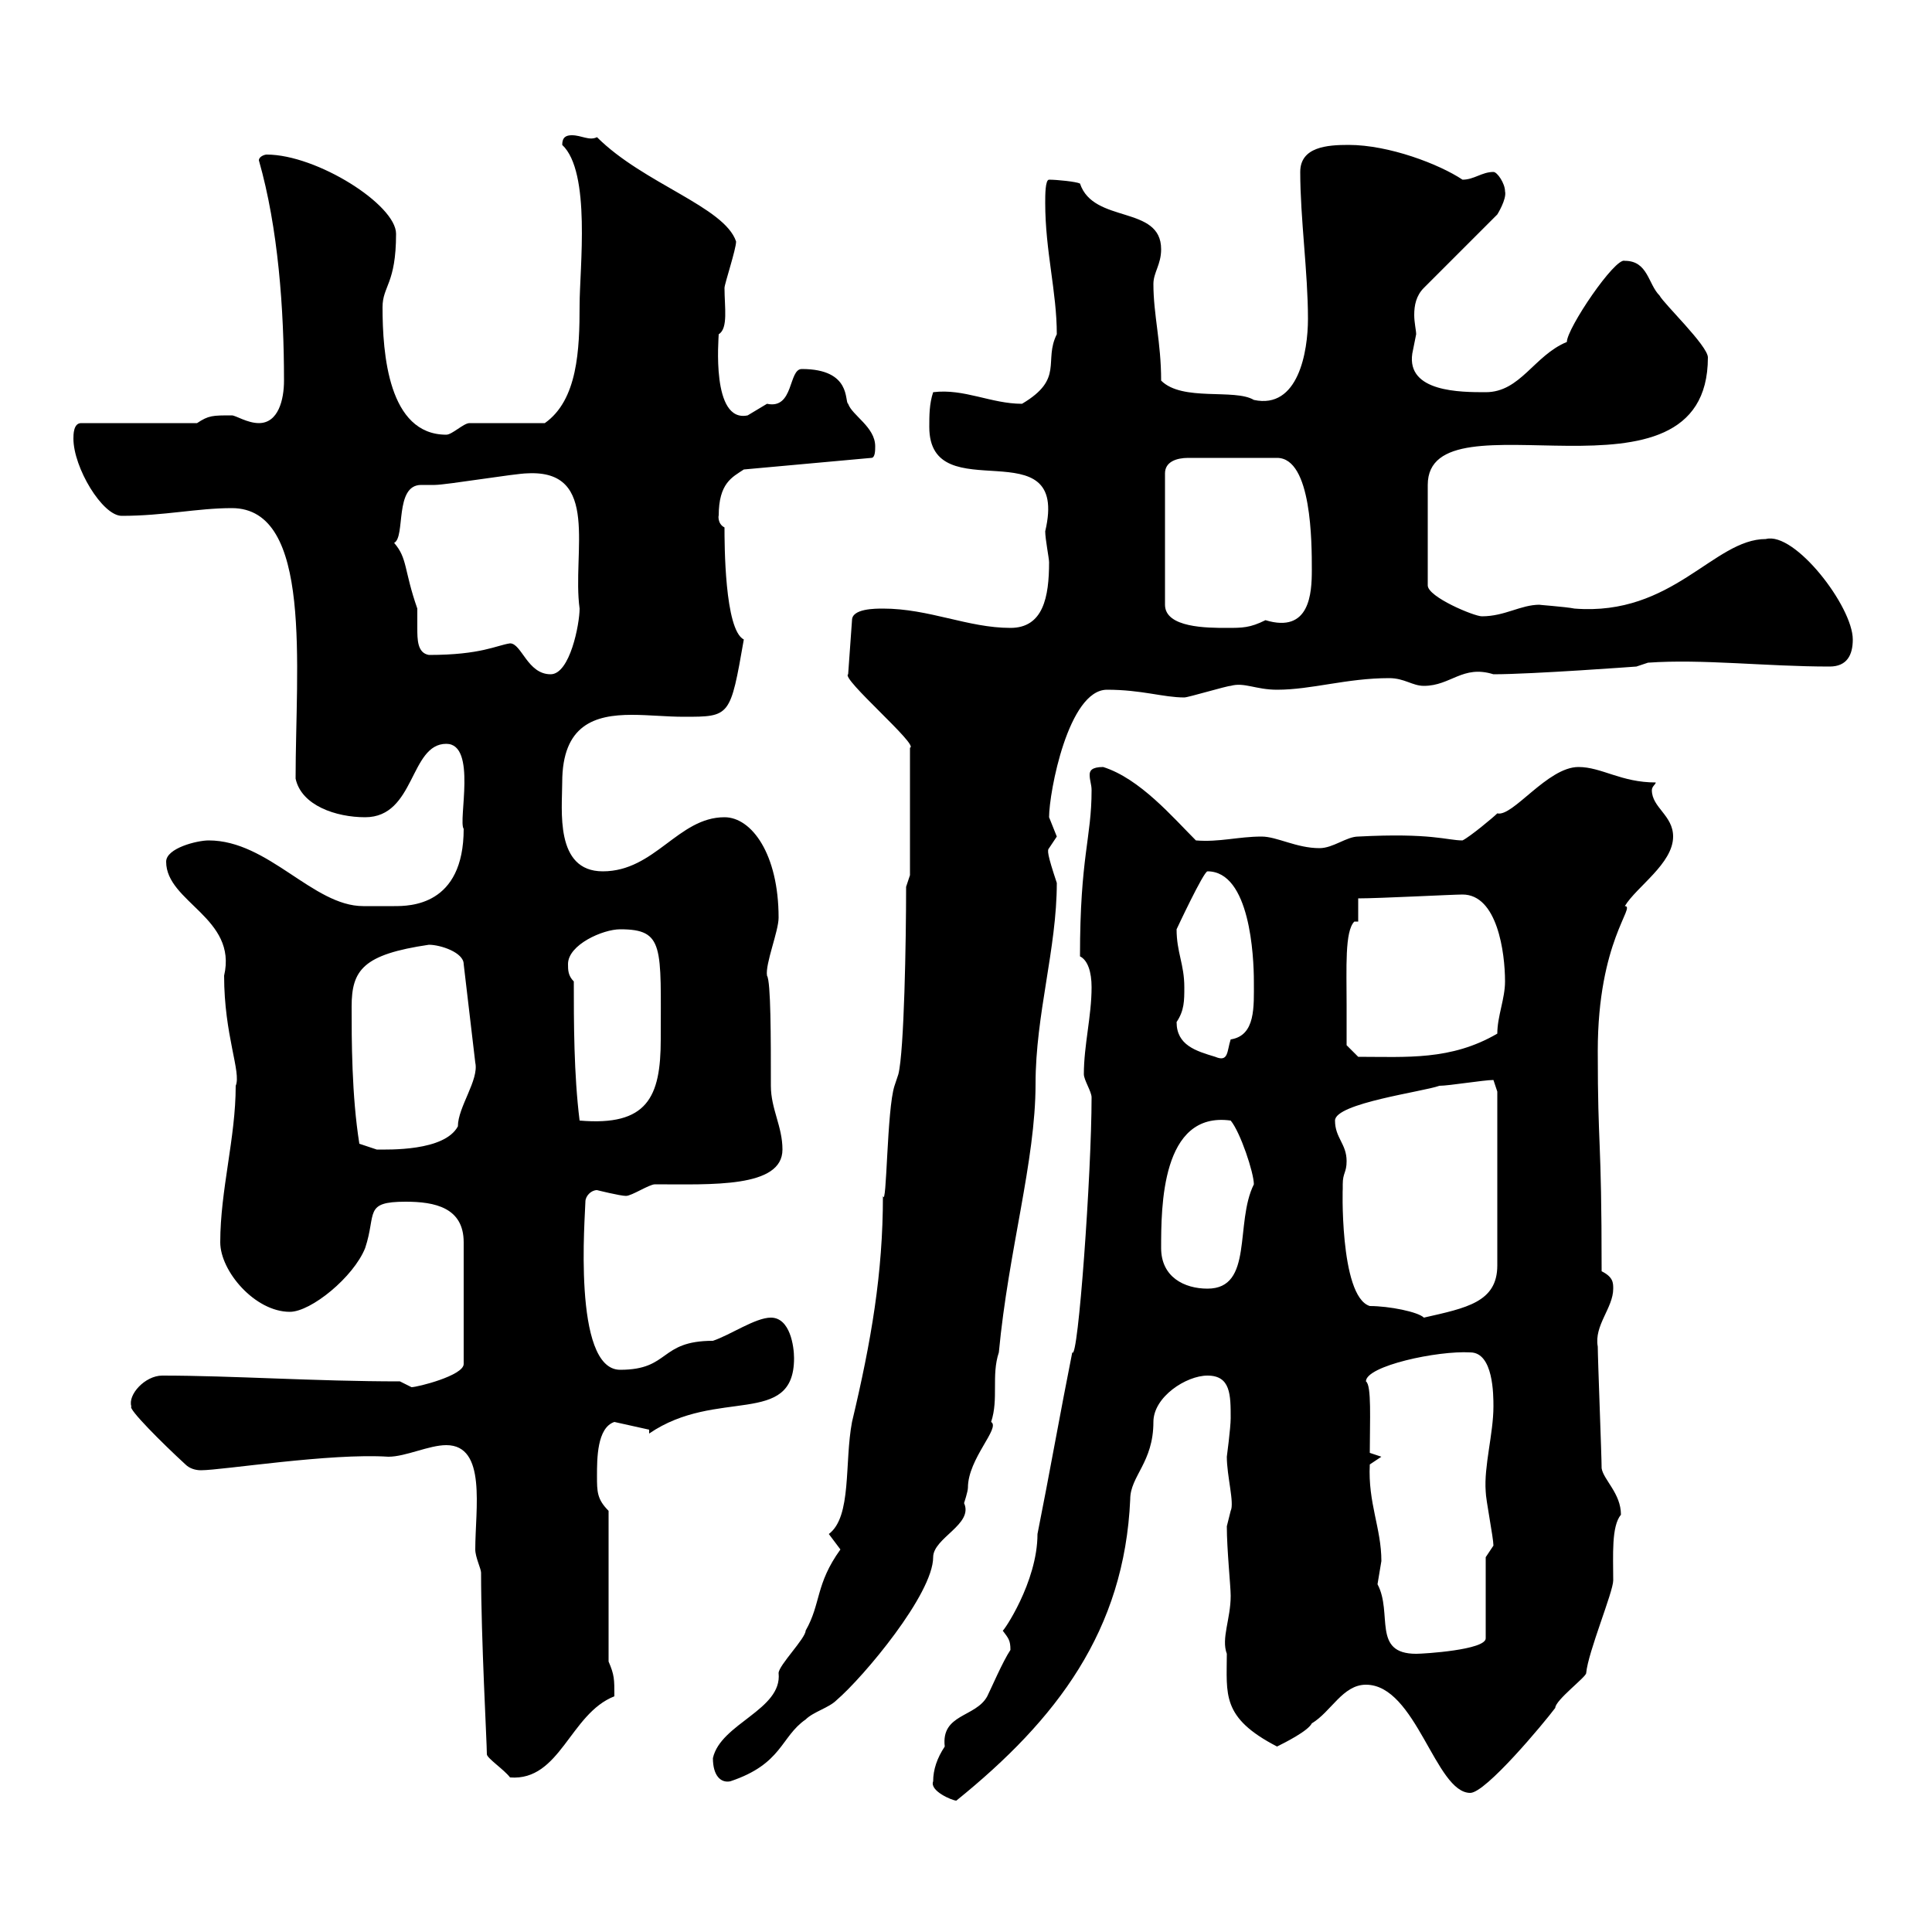 <svg xmlns="http://www.w3.org/2000/svg" xmlns:xlink="http://www.w3.org/1999/xlink" width="300" height="300"><path d="M144.90 276.60C144.30 278.10 147.90 279.60 148.50 279.60C164.10 267 174.60 253.20 175.50 232.80C175.50 229.20 179.10 227.10 179.10 220.80C179.10 216.90 184.20 213.60 187.50 213.60C191.10 213.60 191.10 216.60 191.10 220.20C191.10 221.70 190.50 226.20 190.50 226.20C190.50 229.20 191.70 233.40 191.10 234.60C191.10 234.60 190.50 237 190.50 237C190.50 240.60 191.10 246.30 191.10 247.80C191.10 251.40 189.60 254.40 190.50 256.80C190.50 263.10 189.60 266.70 198.30 271.20C199.50 270.60 203.10 268.80 203.70 267.60C206.70 265.80 208.50 261.60 212.10 261.60C219.90 261.60 222.90 278.40 228.30 278.40C230.70 278.40 239.70 267.60 241.50 265.20C241.50 264 246.30 260.40 246.30 259.80C246.60 256.50 250.50 247.20 250.50 245.40C250.50 241.50 250.20 237 251.70 235.20C251.70 231.90 249 229.80 248.70 228C248.70 226.20 248.10 210.90 248.10 209.10C247.50 205.80 250.50 203.10 250.50 200.10C250.50 199.20 250.50 198.30 248.70 197.40C248.70 175.80 248.10 178.80 248.10 163.20C248.10 146.10 254.10 140.70 252.30 140.70C254.10 137.70 259.80 134.10 259.80 129.90C259.80 126.60 256.50 125.40 256.50 122.70C256.50 122.10 257.10 121.80 257.10 121.50C251.70 121.50 248.70 119.10 245.10 119.10C240.30 119.10 234.90 126.90 232.50 126.30C231.90 126.90 228.30 129.90 227.10 130.50C224.70 130.50 222.30 129.30 210.90 129.90C209.10 129.90 207 131.70 204.90 131.70C201.30 131.70 198.30 129.90 195.90 129.90C192.30 129.90 189.30 130.80 185.70 130.50C182.10 126.90 177 120.90 171.30 119.10C169.50 119.10 169.20 119.70 169.20 120.30C169.20 121.20 169.50 121.80 169.50 122.70C169.50 130.20 167.70 132.90 167.70 148.50C168.90 149.10 169.50 150.90 169.50 153.30C169.50 157.80 168.30 162.30 168.30 166.80C168.30 167.70 169.50 169.50 169.50 170.40C169.50 182.10 167.40 211.50 166.50 210C164.70 219 162.90 229.20 161.10 238.20C161.10 245.70 155.70 253.50 155.70 253.20C156.60 254.40 156.90 254.70 156.90 256.20C155.70 258 153.90 262.20 153.30 263.40C151.50 266.70 146.10 266.10 146.70 271.20C145.50 273 144.90 274.80 144.90 276.60ZM110.70 273C110.70 275.70 111.90 276.90 113.40 276.60C121.50 273.90 121.20 269.70 125.10 267C126.30 265.80 128.70 265.20 129.90 264C134.10 260.40 144.90 247.50 144.90 241.80C144.90 238.80 151.20 236.70 149.70 233.40C149.70 233.40 150.30 231.60 150.30 231C150.30 226.50 155.40 221.70 153.90 220.80C155.10 217.20 153.90 213.60 155.10 210C156.60 194.10 160.80 180.30 160.80 168.30C160.80 157.50 164.10 147.30 164.10 137.10C162.60 132.60 162.60 132 162.90 131.70C162.90 131.70 164.10 129.90 164.10 129.90C164.10 129.90 162.90 126.90 162.90 126.90C162.90 123 165.90 107.10 171.90 107.10C177.30 107.10 180.60 108.30 183.90 108.30C184.50 108.30 190.50 106.50 191.10 106.50C193.20 105.90 195 107.10 198.30 107.10C203.70 107.10 209.10 105.30 215.70 105.30C218.10 105.30 219.30 106.50 221.10 106.50C225.30 106.50 227.10 103.20 231.90 104.70C237.90 104.70 254.10 103.50 254.10 103.50L255.90 102.90C264.30 102.30 274.20 103.50 284.10 103.50C286.80 103.50 287.70 101.70 287.70 99.30C287.70 94.20 278.70 82.50 274.20 83.70C266.10 83.70 259.80 95.70 244.50 94.50C243 94.20 238.50 93.90 239.10 93.90C236.10 93.90 233.70 95.70 230.10 95.70C228.90 95.70 221.70 92.70 221.70 90.90L221.70 75.30C221.70 60.30 265.20 80.70 265.20 55.50C265.20 53.70 258.30 47.10 257.70 45.90C255.90 44.10 255.90 40.50 252.30 40.50C250.80 39.90 243.30 51 243.30 53.10C238.20 55.20 236.10 60.90 230.70 60.90C226.80 60.90 218.40 60.90 219.30 54.90C219.30 54.90 219.90 51.90 219.90 51.90C219.90 51.30 219.60 50.10 219.60 48.90C219.60 47.40 219.90 45.90 221.10 44.70L232.50 33.30C232.50 33.30 234 30.90 233.70 29.70C233.70 28.50 232.50 26.70 231.90 26.70C230.10 26.70 228.90 27.90 227.10 27.90C223.50 25.50 215.70 22.50 209.40 22.50C206.10 22.50 201.90 22.80 201.90 26.70C201.90 33.90 203.10 42.30 203.10 49.50C203.10 54.60 201.60 63.60 194.70 62.10C191.70 60.30 183.60 62.40 180.30 59.10C180.30 53.10 179.10 48.90 179.10 44.10C179.10 42.30 180.30 41.10 180.30 38.70C180.30 31.80 169.80 34.80 167.70 28.50C167.10 28.20 164.10 27.90 162.90 27.90C162.30 27.90 162.30 30.30 162.30 31.50C162.30 39 164.10 45.30 164.10 51.90C162 56.10 165.30 58.80 158.70 62.70C153.90 62.70 149.70 60.30 144.90 60.90C144.30 62.70 144.30 64.50 144.30 66.30C144.30 79.50 166.20 66 162.30 82.50C162.30 83.70 162.90 86.70 162.90 87.30C162.90 92.70 162 97.50 156.90 97.50C150.30 97.50 144.30 94.50 137.10 94.50C135.90 94.50 132.30 94.50 132.30 96.30L131.70 104.70C130.50 105.30 142.80 115.80 141.30 116.10L141.30 135.90L140.70 137.70C140.70 146.10 140.40 163.20 139.50 166.80L138.90 168.60C137.70 172.20 137.70 187.80 137.10 185.70C137.10 197.70 135.30 208.20 132.30 220.80C131.10 227.10 132.30 235.50 128.70 238.20C128.70 238.20 130.50 240.60 130.50 240.60C126.60 246 127.50 249 125.10 253.20C125.10 254.40 120.90 258.60 120.90 259.80C121.50 265.50 111.90 267.60 110.70 273ZM74.70 244.20C74.70 254.40 75.60 270.60 75.60 272.40C75.60 273 78.30 274.80 79.20 276C87 276.60 88.50 266.10 95.40 263.40C95.40 260.70 95.40 260.10 94.50 258L94.50 234.60C92.70 232.80 92.70 231.60 92.70 229.20C92.70 226.50 92.70 221.70 95.40 220.80L100.80 222L100.80 222.60C111.30 215.40 123.30 221.70 123.30 210.90C123.30 209.10 122.70 204.60 119.70 204.60C117.30 204.60 113.40 207.30 110.70 208.20C102.30 208.20 104.10 212.70 96.30 212.70C88.80 212.70 90.90 188.40 90.90 186.60C90.90 185.70 91.80 184.80 92.70 184.80C92.70 184.80 96.30 185.70 97.20 185.70C98.10 185.70 100.80 183.90 101.70 183.90C110.40 183.90 121.50 184.50 121.50 178.50C121.50 174.90 119.70 172.20 119.70 168.60C119.70 161.10 119.70 152.40 119.10 151.50C118.80 149.70 120.90 144.60 120.90 142.50C120.90 132.60 116.70 126.90 112.50 126.90C105.30 126.90 101.70 135.30 93.60 135.30C86.10 135.30 87.30 125.70 87.30 121.50C87.30 112.50 92.40 111 98.10 111C100.80 111 103.50 111.30 106.20 111.30C113.40 111.30 113.40 111.30 115.50 99.30C112.50 97.80 112.50 84.30 112.50 81.90C111.30 81.30 111.60 79.80 111.60 80.10C111.60 75 113.70 74.10 115.50 72.90L135.30 71.10C135.90 71.10 135.90 69.90 135.90 69.30C135.90 66.30 132.30 64.50 131.70 62.70C131.10 62.40 132.30 57.30 124.50 57.30C122.40 57.30 123.30 63.60 119.10 62.70C119.10 62.70 116.10 64.50 116.10 64.50C110.40 65.70 111.60 52.50 111.60 51.90C113.10 51 112.50 47.70 112.50 44.70C112.50 44.10 114.30 38.70 114.30 37.50C112.50 32.10 99.90 28.50 92.70 21.30C91.50 21.90 90.30 21 88.80 21C87.90 21 87.30 21.30 87.30 22.50C91.80 26.70 90 41.70 90 47.40C90 54.30 89.70 62.10 84.60 65.70L72.90 65.70C72 65.70 70.20 67.50 69.30 67.50C60.30 67.50 59.40 54.90 59.40 47.70C59.40 44.40 61.50 44.10 61.50 36.30C61.50 31.80 49.20 24 41.40 24C41.10 24 40.20 24.30 40.20 24.90C43.20 35.40 44.10 48 44.10 59.10C44.10 62.10 43.20 65.70 40.20 65.70C38.40 65.70 36.60 64.50 36 64.50C33 64.50 32.40 64.50 30.60 65.70L12.60 65.70C11.40 65.70 11.40 67.50 11.40 68.10C11.40 72.60 15.90 80.10 18.90 80.10C25.50 80.10 30.60 78.90 36 78.90C48.60 78.90 45.90 103.50 45.90 120.90C46.80 125.10 52.20 126.90 56.70 126.90C64.50 126.90 63.60 115.50 69.30 115.50C74.10 115.50 71.10 127.50 72 128.70C72 140.70 63.60 140.70 61.20 140.70C59.40 140.70 57.90 140.70 56.40 140.70C48.60 140.70 41.70 130.50 32.40 130.50C30.60 130.50 25.80 131.70 25.80 133.80C25.80 140.10 36.90 142.50 34.80 151.50C34.80 160.80 37.50 166.50 36.60 168.60C36.60 176.70 34.20 184.80 34.20 192.90C34.20 197.40 39.60 203.70 45 203.70C48.30 203.70 54.90 198.30 56.70 193.80C58.50 188.40 56.40 186.60 63 186.60C67.50 186.60 72 187.50 72 192.90L72 211.80C72 213.60 64.80 215.40 63.90 215.40C63.90 215.40 62.10 214.50 62.10 214.50C48.90 214.50 36 213.60 25.20 213.60C22.50 213.60 19.80 216.60 20.40 218.40C19.80 218.70 25.20 224.10 28.80 227.40C29.40 228 30.30 228.30 31.20 228.30C34.50 228.30 51.30 225.60 60.30 226.20C63 226.20 66.60 224.40 69.30 224.40C75.60 224.40 73.80 234.30 73.80 240.60C73.80 241.80 74.70 243.60 74.70 244.20ZM213.90 246C213.90 246 214.50 242.40 214.50 242.40C214.50 237.30 212.40 233.40 212.70 227.40L214.50 226.20L212.70 225.60C212.70 220.50 213 215.10 212.10 214.50C212.10 212.10 223.20 209.70 228.30 210C231.90 210 231.90 216.60 231.90 218.40C231.90 222.60 230.40 227.70 230.70 231.60C230.70 232.80 231.90 238.80 231.90 240L230.70 241.80L230.70 254.40C230.70 256.20 221.10 256.80 219.90 256.80C213 256.80 216.30 250.50 213.90 246ZM208.50 183.90C208.50 182.10 209.10 182.10 209.10 180.30C209.10 177.60 207.30 176.70 207.30 174C207.30 171.30 221.10 169.50 223.50 168.60C225 168.60 230.40 167.70 231.90 167.70C231.90 167.70 232.50 169.50 232.50 169.50L232.50 196.50C232.50 202.20 227.70 203.10 221.10 204.60C220.20 203.70 215.70 202.80 212.70 202.80C207.90 201.30 208.50 183.30 208.50 184.80C208.50 184.80 208.50 183.90 208.50 183.90ZM180.30 193.80C180.30 187.50 180.30 172.50 191.10 174C192.60 175.80 194.70 182.10 194.70 183.90C191.70 189.90 194.70 200.10 187.50 200.10C183.90 200.10 180.30 198.30 180.30 193.80ZM55.80 177.60C54.60 170.10 54.60 161.40 54.60 156.30C54.60 150.60 56.40 148.20 66.60 146.70C68.40 146.70 72 147.90 72 149.70L73.80 165C74.40 167.70 71.10 171.90 71.10 174.90C69 178.80 60.30 178.50 58.50 178.50C58.50 178.50 55.80 177.60 55.80 177.60ZM89.10 152.40C88.20 151.50 88.20 150.60 88.20 149.70C88.20 146.70 93.60 144.30 96.30 144.30C103.20 144.30 102.60 147 102.60 161.40C102.60 170.40 100.50 174.90 90 174C89.10 166.80 89.10 158.70 89.10 152.40ZM182.70 158.70C183.90 156.90 183.90 155.40 183.90 153.30C183.90 149.70 182.70 147.90 182.70 144.30C182.70 144.30 186.90 135.30 187.50 135.30C194.10 135.30 194.70 148.50 194.70 152.40C194.70 156.30 195 160.80 191.10 161.40C190.50 163.20 190.80 165 188.70 164.10C185.70 163.20 182.70 162.30 182.70 158.70ZM209.10 156C209.10 150.30 208.80 144.60 210.30 143.10L210.90 143.10L210.90 139.50C214.20 139.50 225.60 138.90 227.10 138.90C232.50 138.90 233.70 147.90 233.70 152.40C233.70 155.10 232.50 157.80 232.50 160.50C225.30 164.70 218.40 164.10 210.90 164.10L209.10 162.30C209.10 162.30 209.10 157.80 209.10 156ZM79.20 99.90C77.10 100.20 74.70 101.70 66.60 101.70C64.80 101.40 64.80 99.30 64.80 97.50C64.80 96.30 64.80 95.10 64.80 94.50C62.70 88.50 63.30 86.70 61.20 84.30C63 83.40 61.20 75.30 65.40 75.30C66.60 75.30 67.50 75.30 67.50 75.30C69.30 75.30 80.10 73.50 81.90 73.50C93.30 72.90 88.80 85.80 90 94.50C90 96.90 88.50 104.70 85.50 104.70C81.90 104.70 81 99.90 79.20 99.90ZM203.70 88.50C203.70 92.10 203.40 98.40 196.50 96.30C194.10 97.50 192.90 97.50 190.50 97.50C187.50 97.50 180.90 97.50 180.90 93.90L180.90 73.50C180.90 71.70 182.70 71.10 184.50 71.10L198.30 71.10C203.70 71.10 203.70 84.30 203.70 88.50Z"/></svg>